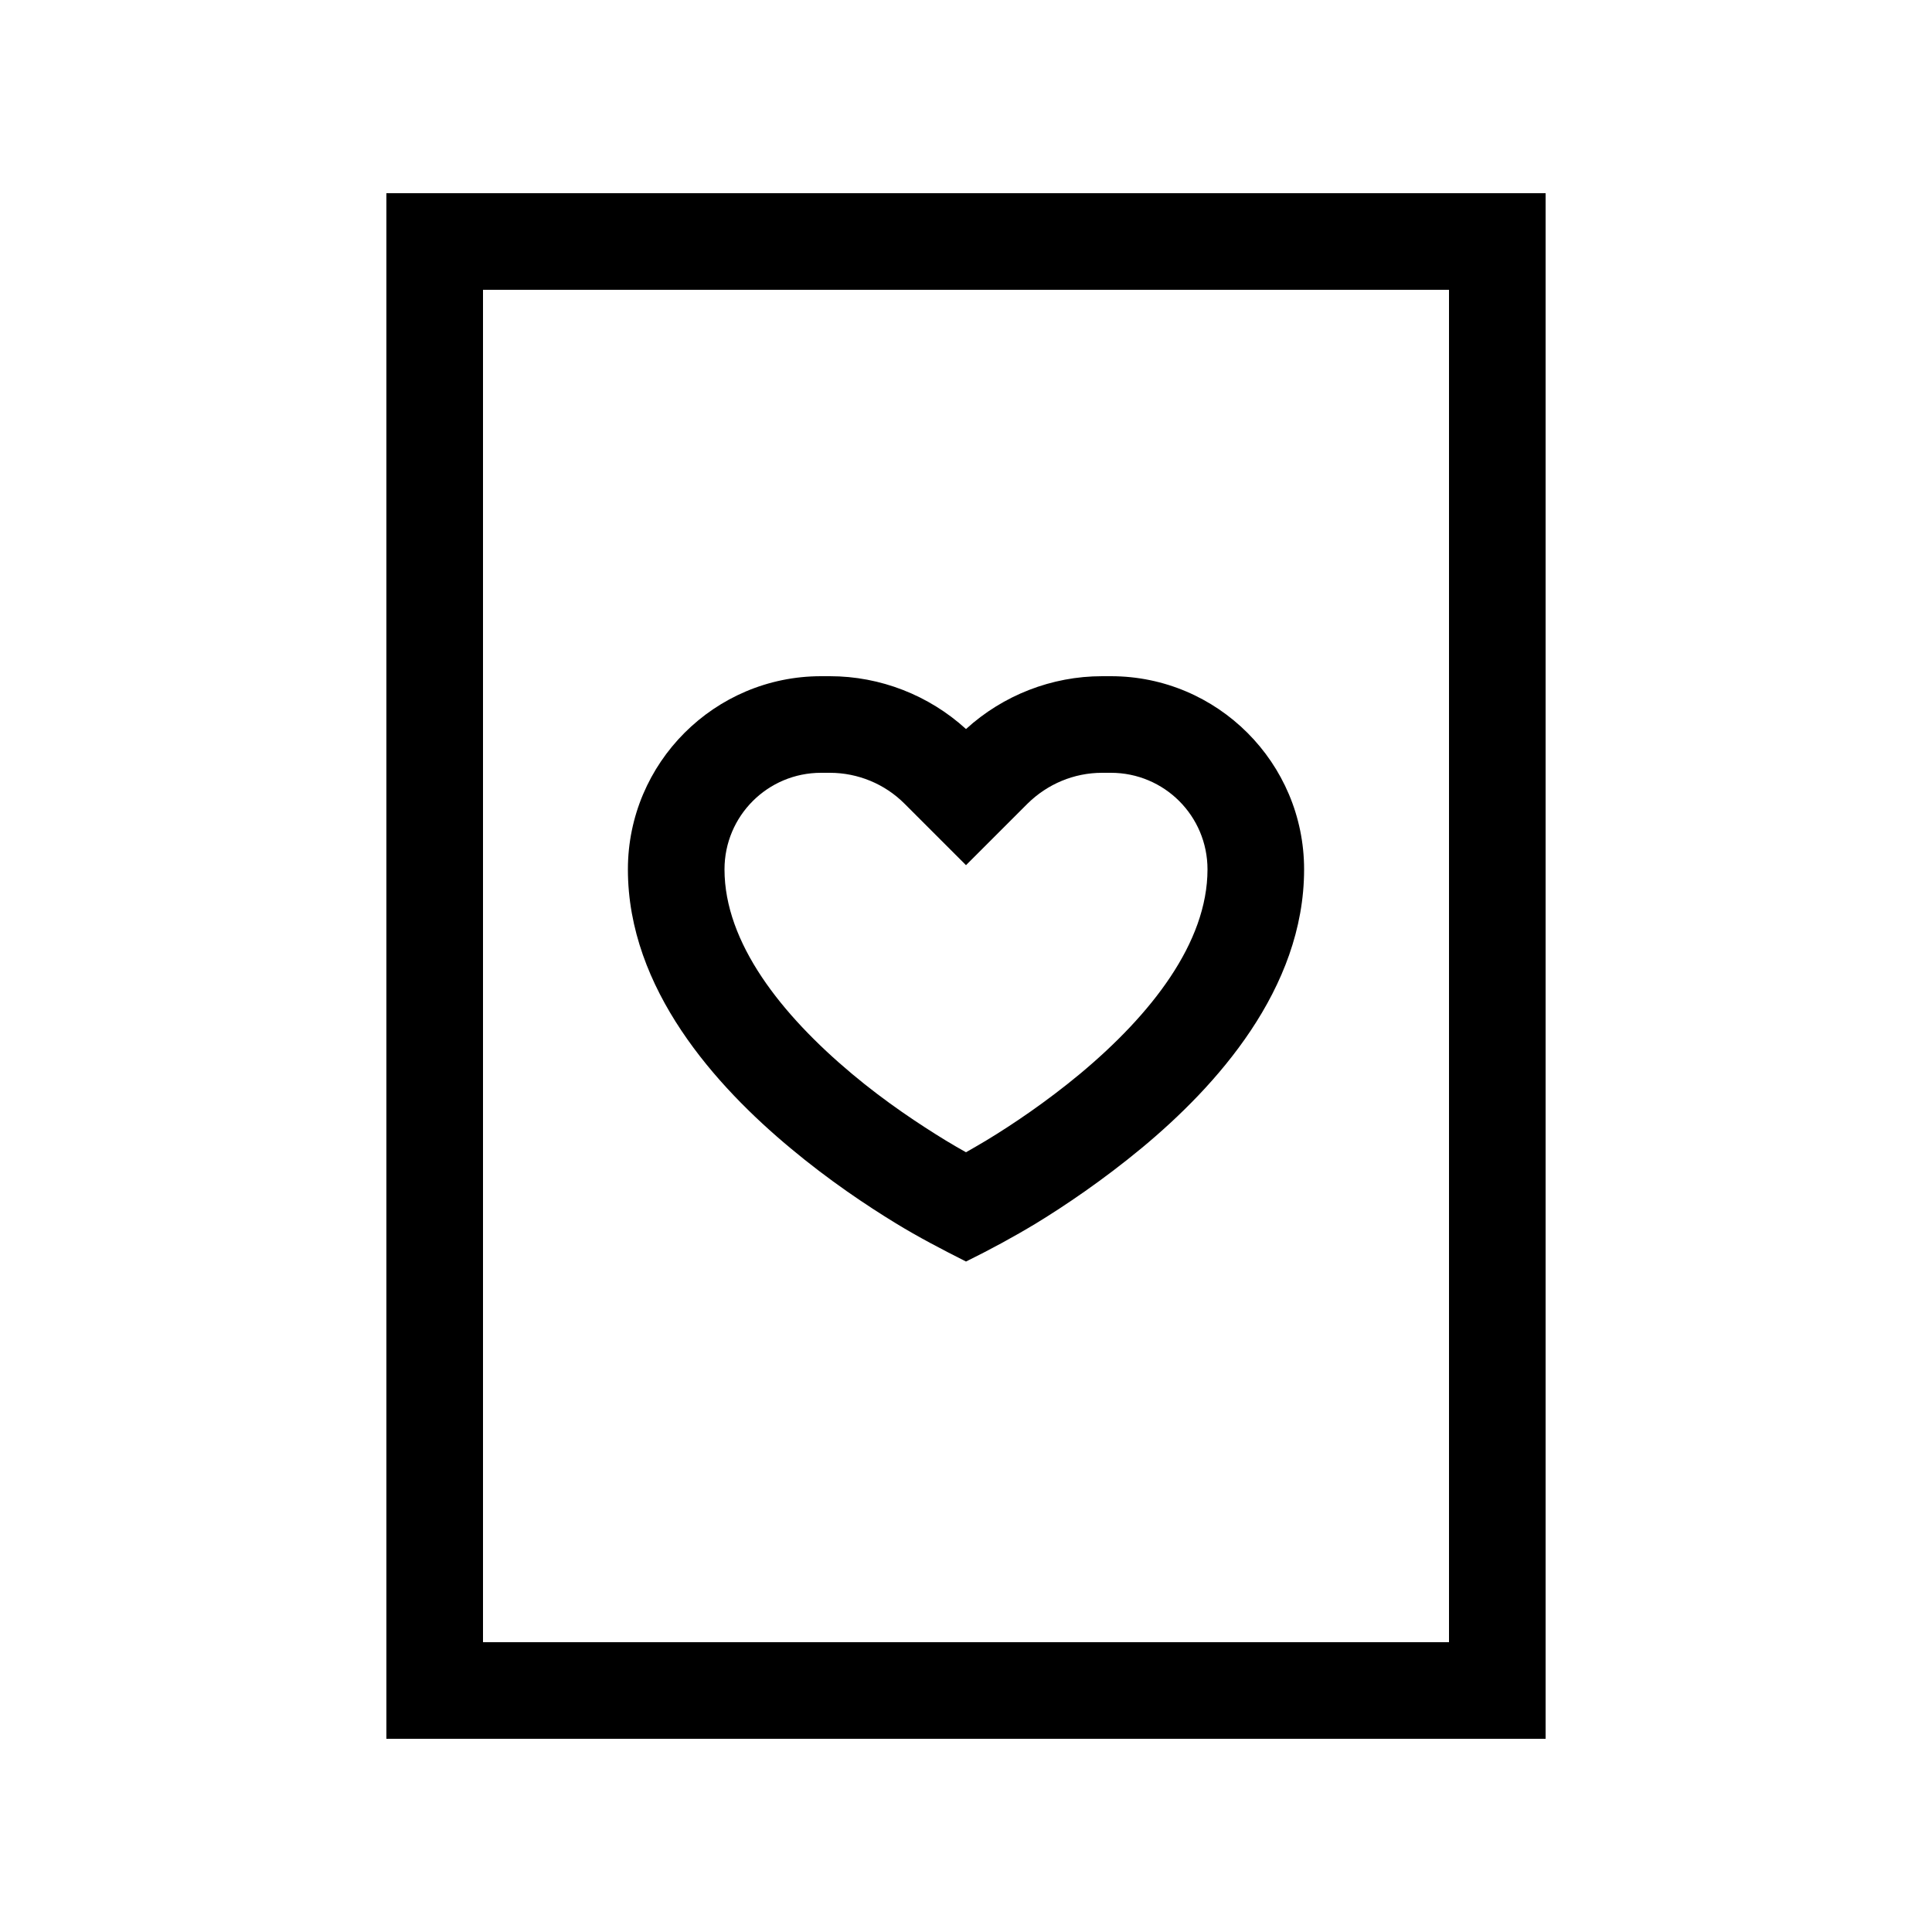 <svg xmlns="http://www.w3.org/2000/svg" viewBox="0 0 640 640"><!--! Font Awesome Pro 7.1.0 by @fontawesome - https://fontawesome.com License - https://fontawesome.com/license (Commercial License) Copyright 2025 Fonticons, Inc. --><path fill="currentColor" d="M160 96L160 544L480 544L480 96L160 96zM128 64L512 64L512 576L128 576L128 64zM296.7 405.2C287.2 399.4 274.6 391 261.8 380.3C237.3 359.9 208 327.7 208 288C208 252.7 236.7 224 272 224L274.9 224C291.6 224 307.7 230.3 320 241.5C332.3 230.3 348.4 224 365.1 224L368 224C403.3 224 432 252.7 432 288C432 327.7 402.8 359.9 378.2 380.3C365.4 390.9 352.8 399.4 343.3 405.2C335.7 409.8 327.9 414 320 417.9C312.1 413.9 304.2 409.8 296.7 405.2zM365.1 256C355.8 256 347 259.7 340.4 266.2L320 286.6L299.6 266.2C293.1 259.7 284.2 256 274.9 256L272 256C254.3 256 240 270.3 240 288C240 312.3 258.8 336.1 282.2 355.7C293.4 365.1 304.8 372.6 313.3 377.8C315.8 379.3 318 380.6 320 381.7C321.9 380.6 324.2 379.3 326.7 377.8C335.3 372.6 346.6 365 357.8 355.7C381.3 336.1 400 312.3 400 288C400 270.3 385.7 256 368 256L365.1 256z"/></svg>